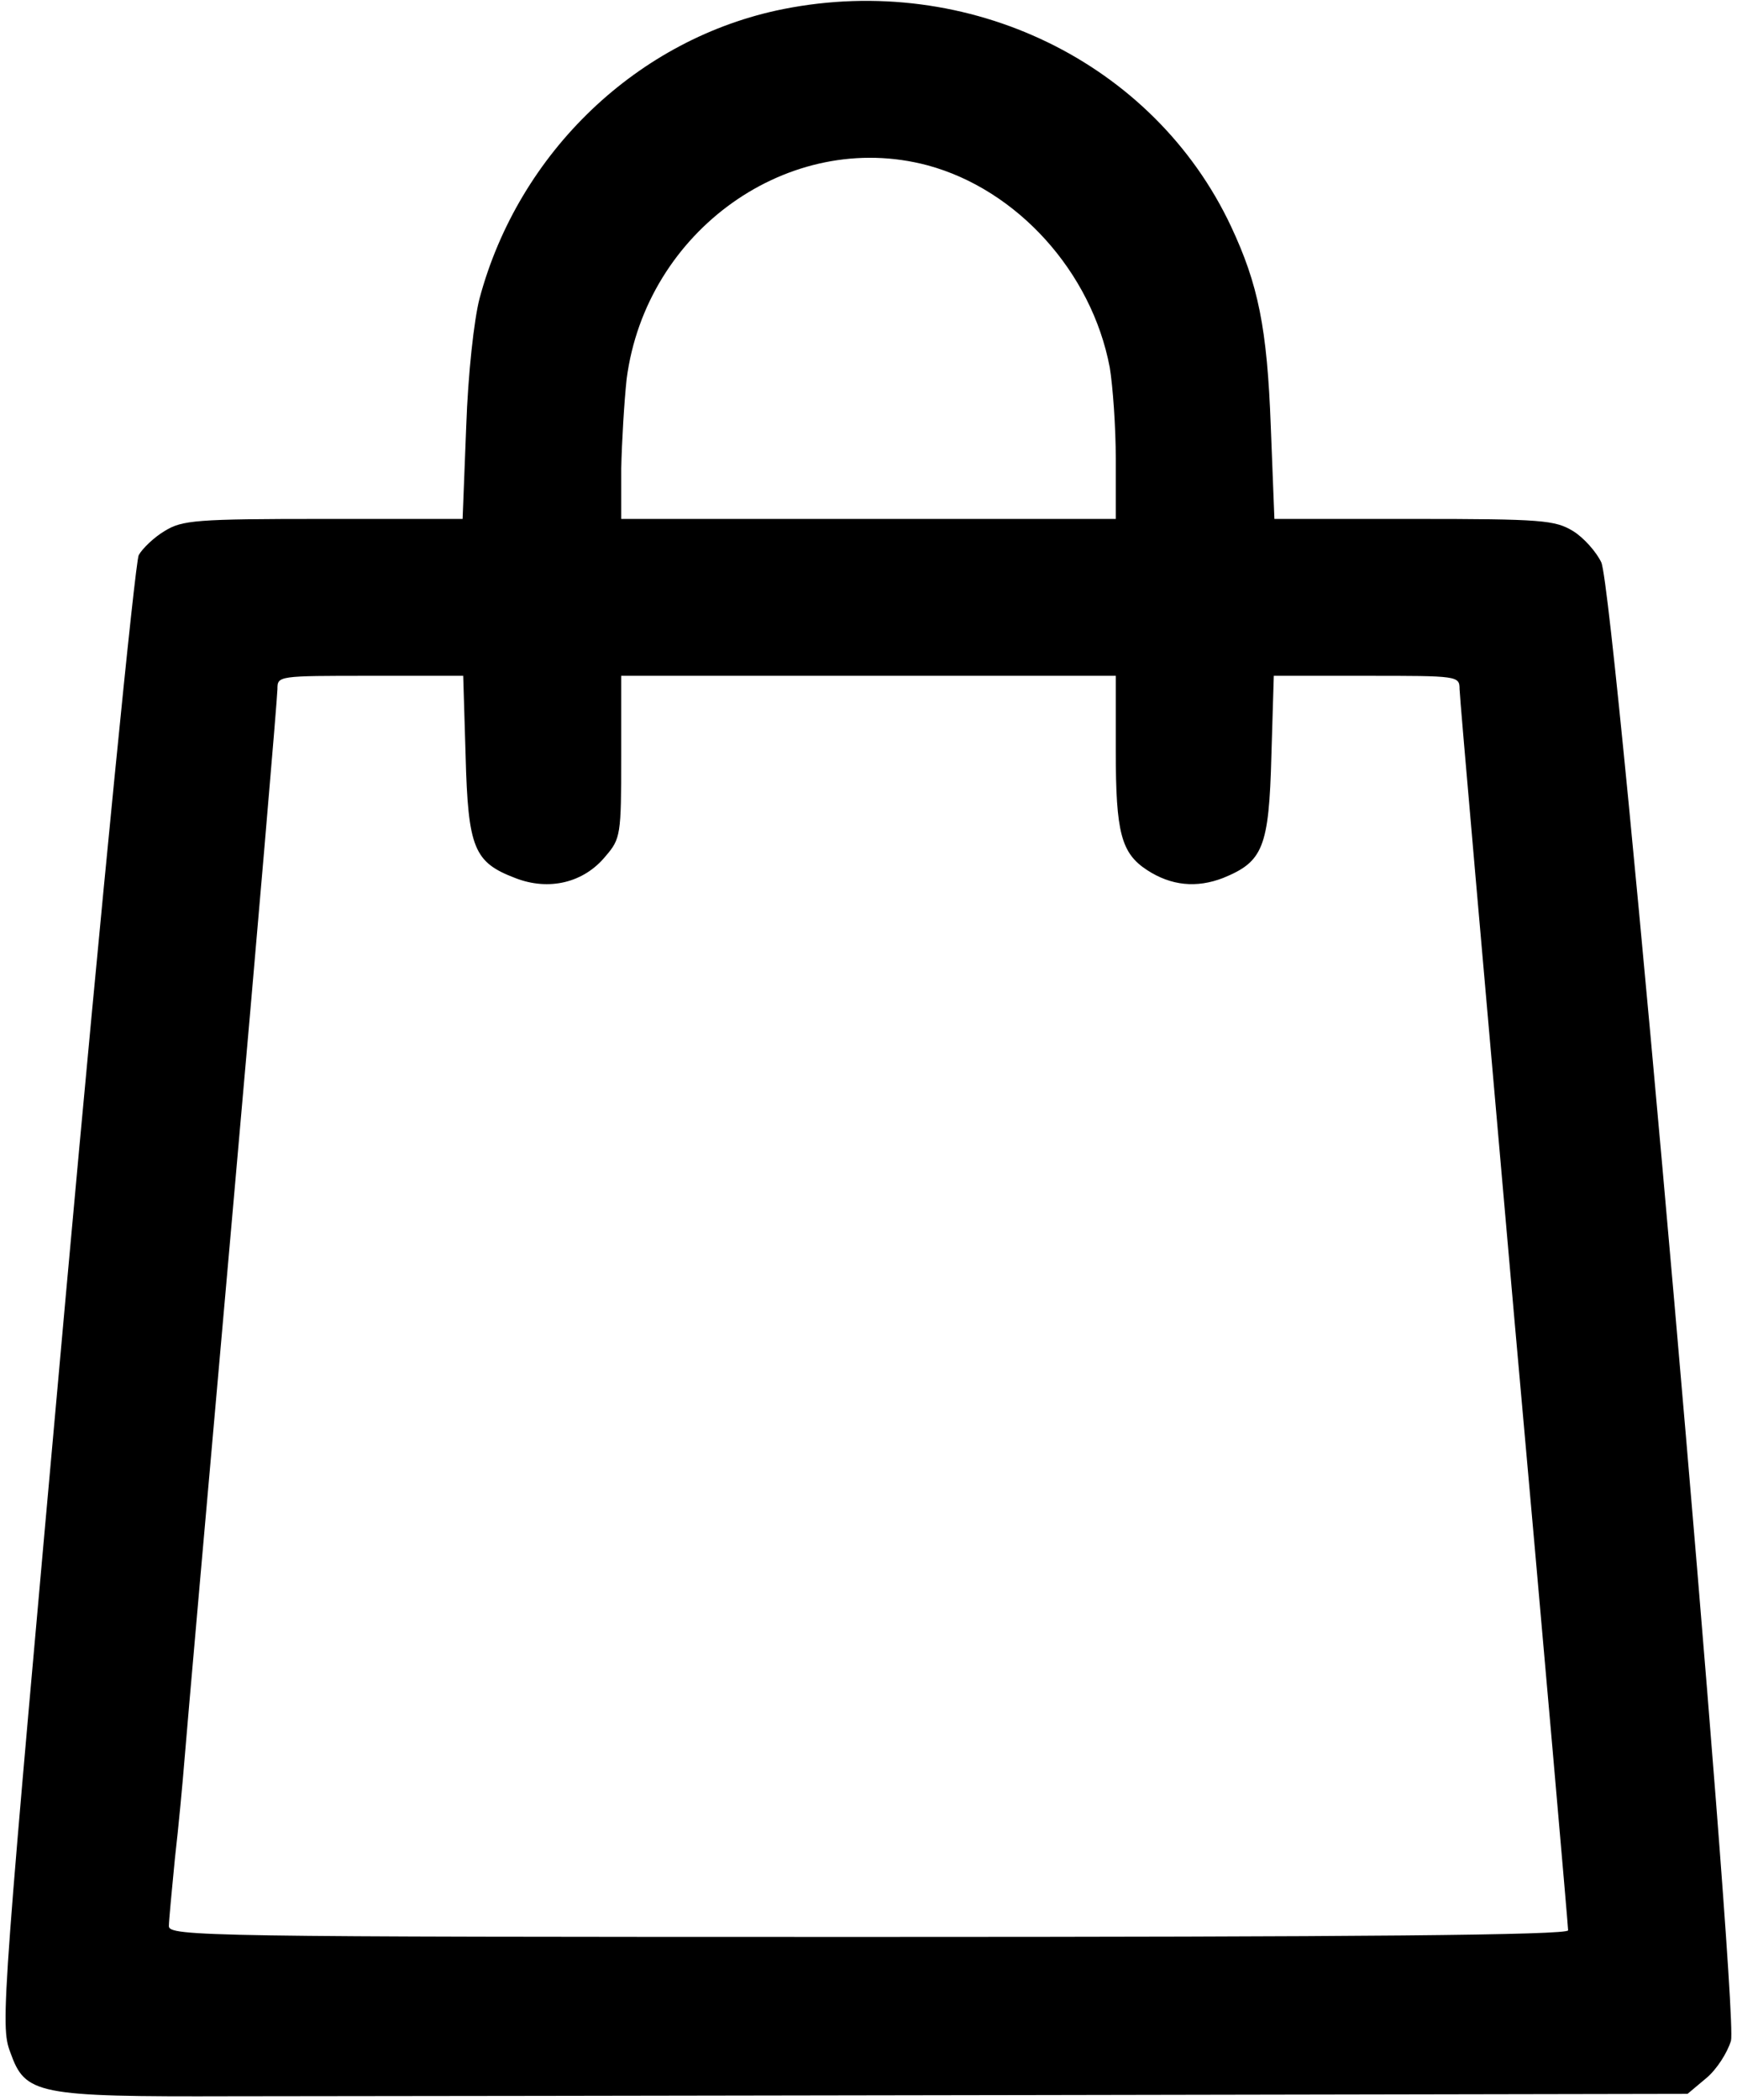 <svg version="1.0" xmlns="http://www.w3.org/2000/svg"
 width="100%" height="100%" viewBox="0 0 288 348"
 preserveAspectRatio="xMidYMid meet">
<g transform="translate(0,348) scale(0.1,-0.1)"
fill="#000000" stroke="none">
<path d="M1299 3465 c-241 -48 -439 -237 -504 -480 -9 -35 -19 -124 -22 -212
l-6 -153 -231 0 c-211 0 -234 -2 -263 -20 -17 -10 -37 -29 -43 -40 -6 -12 -61
-564 -121 -1228 -106 -1178 -109 -1208 -92 -1253 25 -70 42 -74 368 -73 148 0
752 1 1342 2 l1071 2 31 26 c17 14 35 42 41 62 13 50 -192 2400 -215 2450 -8
17 -29 41 -47 52 -30 18 -51 20 -264 20 l-231 0 -6 153 c-6 164 -21 236 -66
332 -128 272 -435 421 -742 360z m239 -259 c148 -40 272 -176 302 -335 5 -30
10 -98 10 -152 l0 -99 -410 0 -410 0 0 83 c1 45 5 112 9 149 32 246 270 415
499 354z m-766 -978 c4 -154 14 -177 82 -203 56 -22 114 -8 150 36 25 29 26
35 26 165 l0 134 410 0 410 0 0 -125 c0 -135 9 -169 52 -197 40 -26 82 -30
126 -13 66 27 76 50 80 203 l4 132 154 0 c151 0 154 0 154 -22 0 -12 41 -477
90 -1034 50 -557 90 -1017 90 -1023 0 -8 -346 -11 -1160 -11 -1098 0 -1160 1
-1160 18 0 9 5 60 10 112 6 52 13 127 16 165 3 39 39 448 80 910 41 462 74
850 74 863 0 22 1 22 154 22 l154 0 4 -132z"/>
</g>
</svg>

